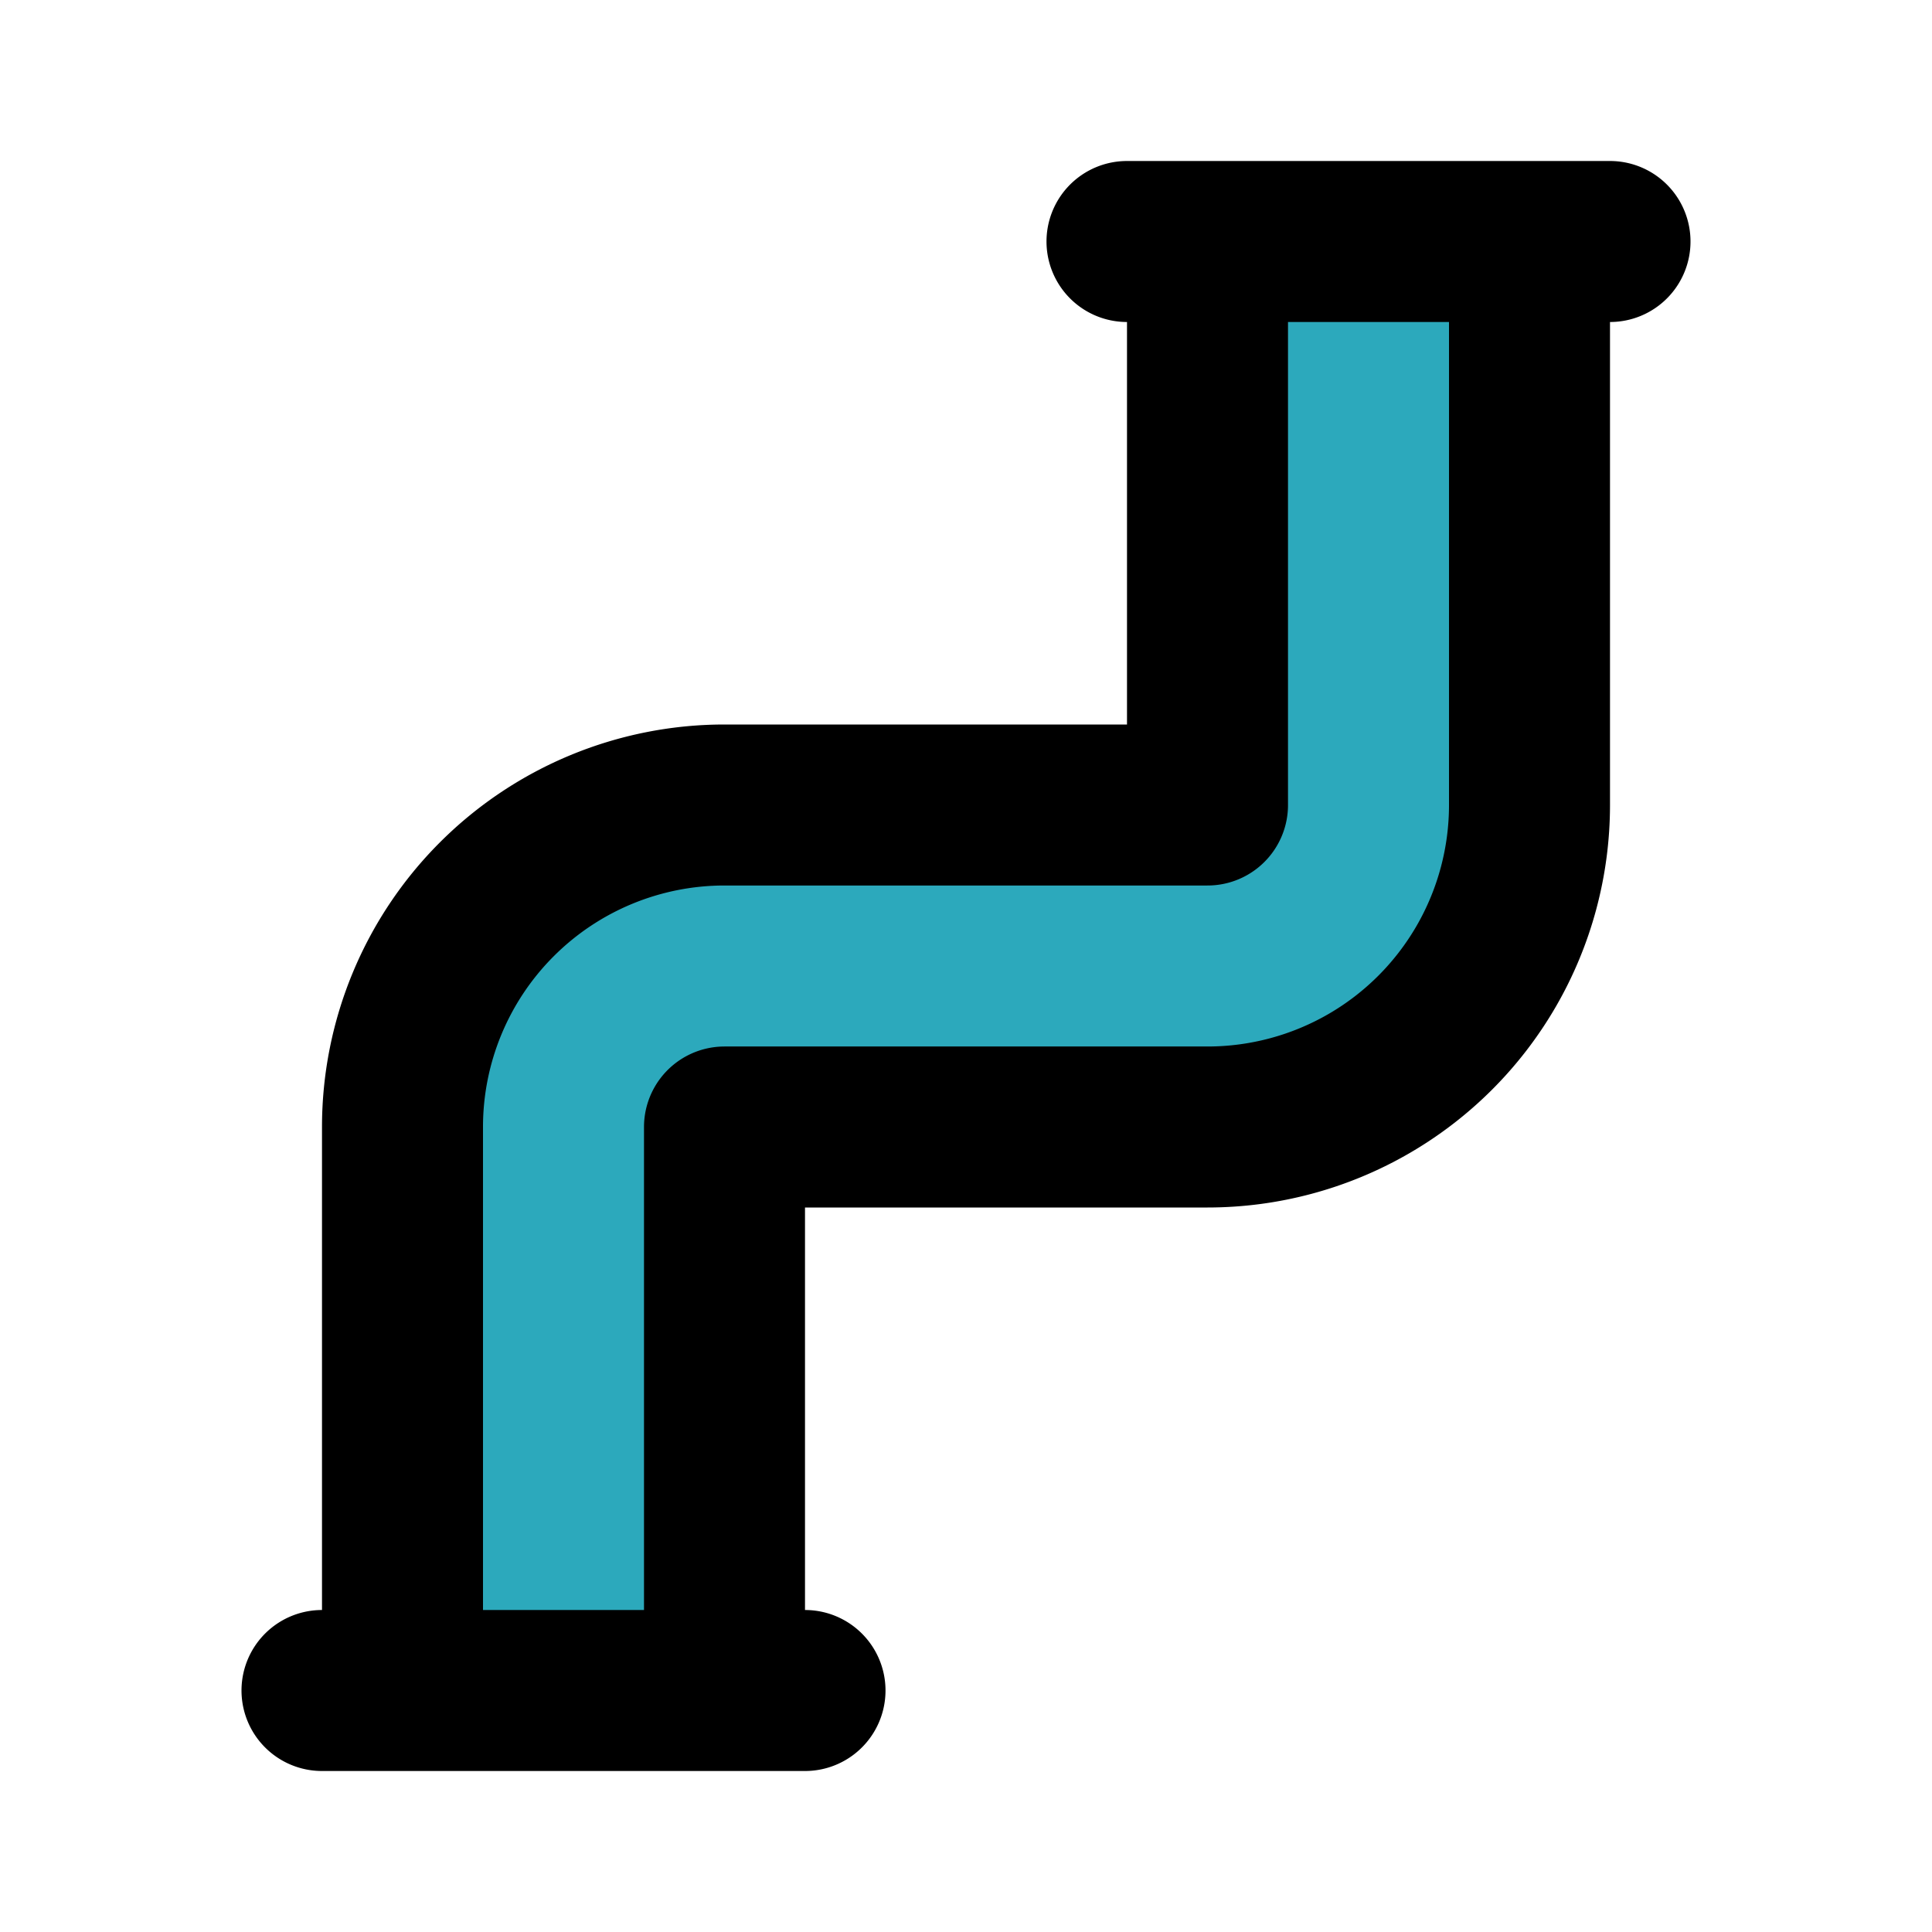 <?xml version="1.0" encoding="utf-8"?><!-- Скачано с сайта svg4.ru / Downloaded from svg4.ru -->
<svg fill="#000000" width="800px" height="800px" viewBox="0 0 24 24" id="pipe-3" data-name="Flat Line" xmlns="http://www.w3.org/2000/svg" class="icon flat-line"><path id="secondary" d="M5,14a4,4,0,0,1,4-4h6V3h4v7a4,4,0,0,1-4,4H9v7H5Z" style="fill: rgb(44, 169, 188); stroke-width: 2;"></path><path id="primary" d="M5,14a4,4,0,0,1,4-4h6V3h4v7a4,4,0,0,1-4,4H9v7H5ZM4,21h6M20,3H14" style="fill: none; stroke: rgb(0, 0, 0); stroke-linecap: round; stroke-linejoin: round; stroke-width: 2;"></path></svg>